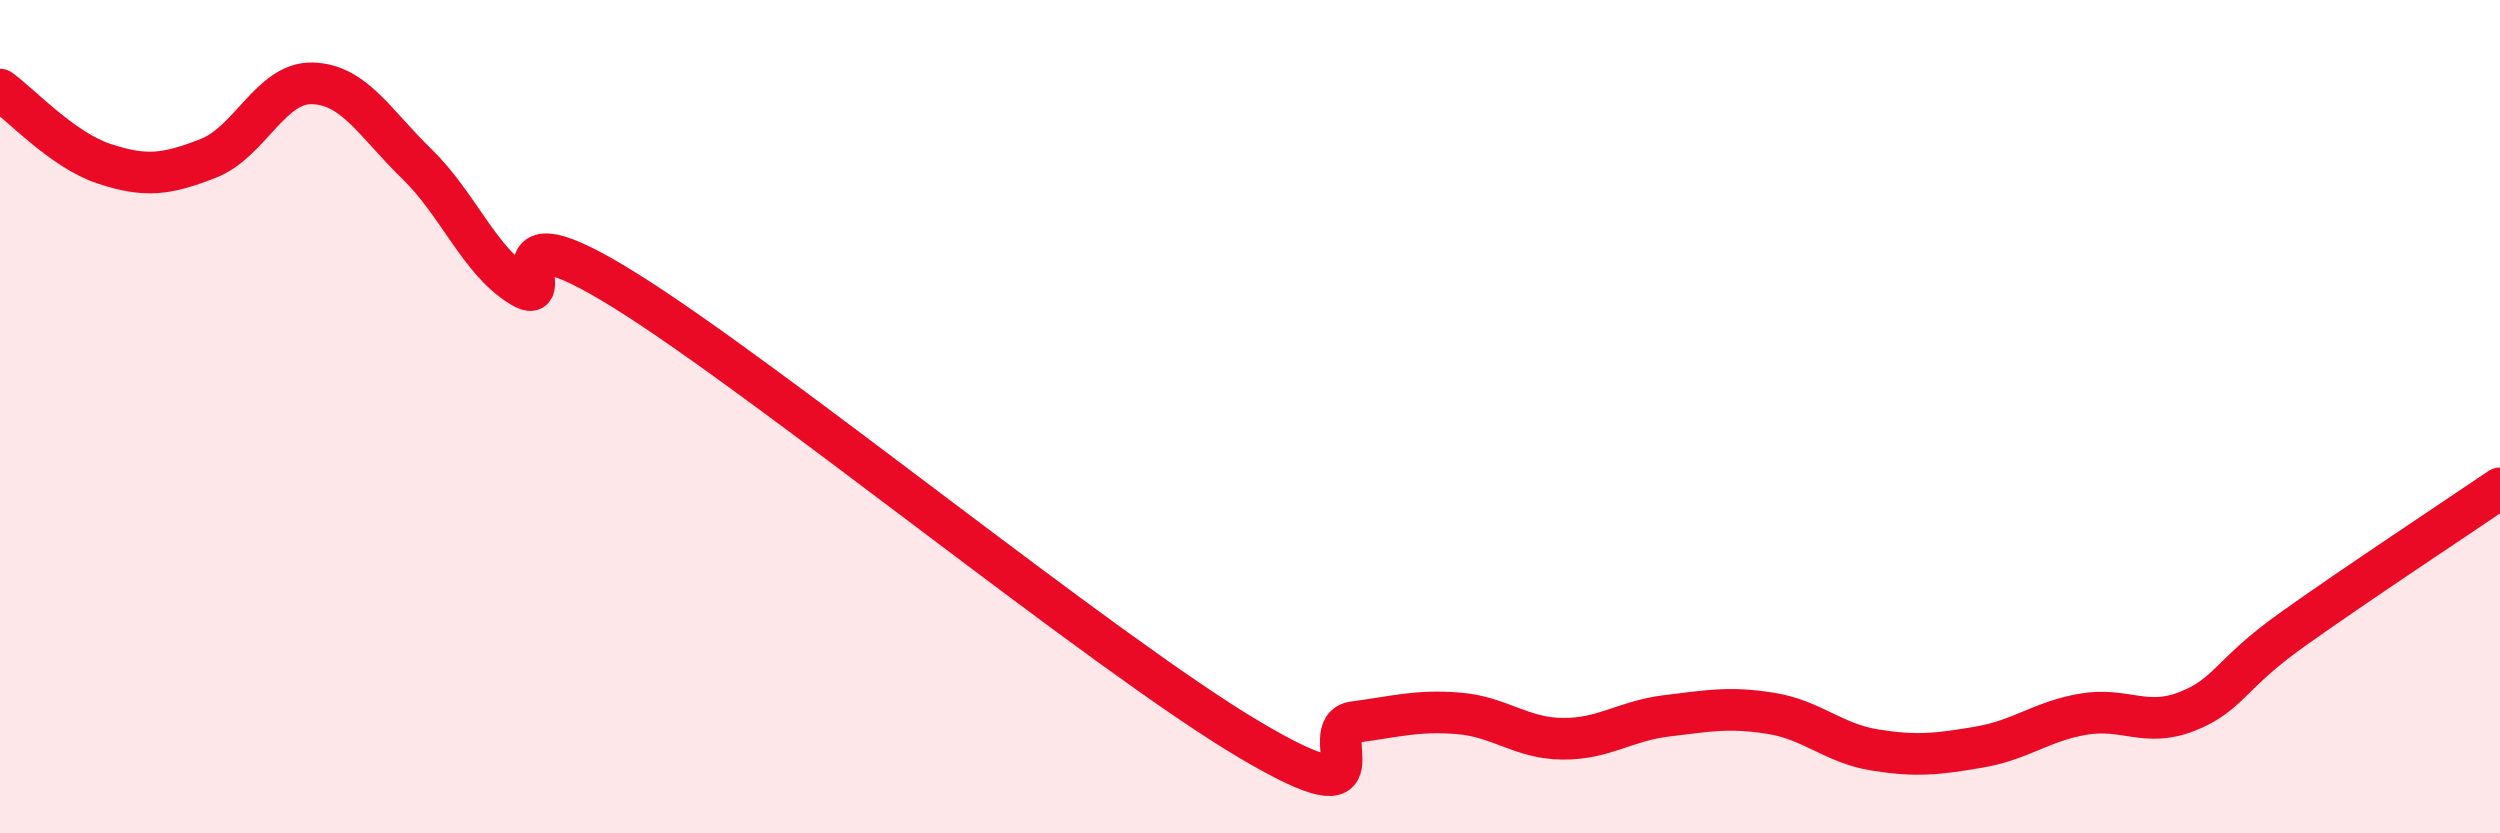 
    <svg width="60" height="20" viewBox="0 0 60 20" xmlns="http://www.w3.org/2000/svg">
      <path
        d="M 0,2.15 C 0.5,2.51 1.5,3.6 2.5,3.93 C 3.5,4.26 4,4.19 5,3.8 C 6,3.41 6.5,1.97 7.5,2 C 8.5,2.03 9,2.96 10,3.93 C 11,4.9 11.5,6.26 12.5,6.87 C 13.5,7.48 11.5,4.79 15,6.97 C 18.5,9.15 26.5,15.69 30,17.76 C 33.5,19.83 31.5,17.46 32.5,17.33 C 33.5,17.2 34,17.04 35,17.12 C 36,17.2 36.5,17.72 37.5,17.73 C 38.5,17.74 39,17.3 40,17.18 C 41,17.06 41.5,16.96 42.5,17.12 C 43.5,17.28 44,17.84 45,18 C 46,18.16 46.5,18.1 47.5,17.93 C 48.5,17.76 49,17.31 50,17.14 C 51,16.97 51.5,17.47 52.5,17.07 C 53.5,16.67 53.5,16.19 55,15.12 C 56.5,14.05 59,12.4 60,11.72L60 20L0 20Z"
        fill="#EB0A25"
        opacity="0.1"
        stroke-linecap="round"
        stroke-linejoin="round"
      />
      <path
        d="M 0,2.15 C 0.5,2.51 1.5,3.6 2.5,3.93 C 3.5,4.26 4,4.19 5,3.8 C 6,3.41 6.5,1.97 7.5,2 C 8.5,2.03 9,2.96 10,3.93 C 11,4.9 11.5,6.26 12.5,6.87 C 13.5,7.48 11.5,4.79 15,6.97 C 18.5,9.15 26.5,15.69 30,17.76 C 33.5,19.83 31.5,17.46 32.5,17.33 C 33.5,17.2 34,17.04 35,17.12 C 36,17.2 36.5,17.72 37.5,17.73 C 38.5,17.74 39,17.3 40,17.18 C 41,17.06 41.5,16.96 42.5,17.12 C 43.5,17.28 44,17.84 45,18 C 46,18.16 46.5,18.1 47.5,17.93 C 48.5,17.76 49,17.31 50,17.14 C 51,16.97 51.5,17.47 52.5,17.07 C 53.5,16.67 53.5,16.19 55,15.12 C 56.5,14.05 59,12.4 60,11.72"
        stroke="#EB0A25"
        stroke-width="1"
        fill="none"
        stroke-linecap="round"
        stroke-linejoin="round"
      />
    </svg>
  